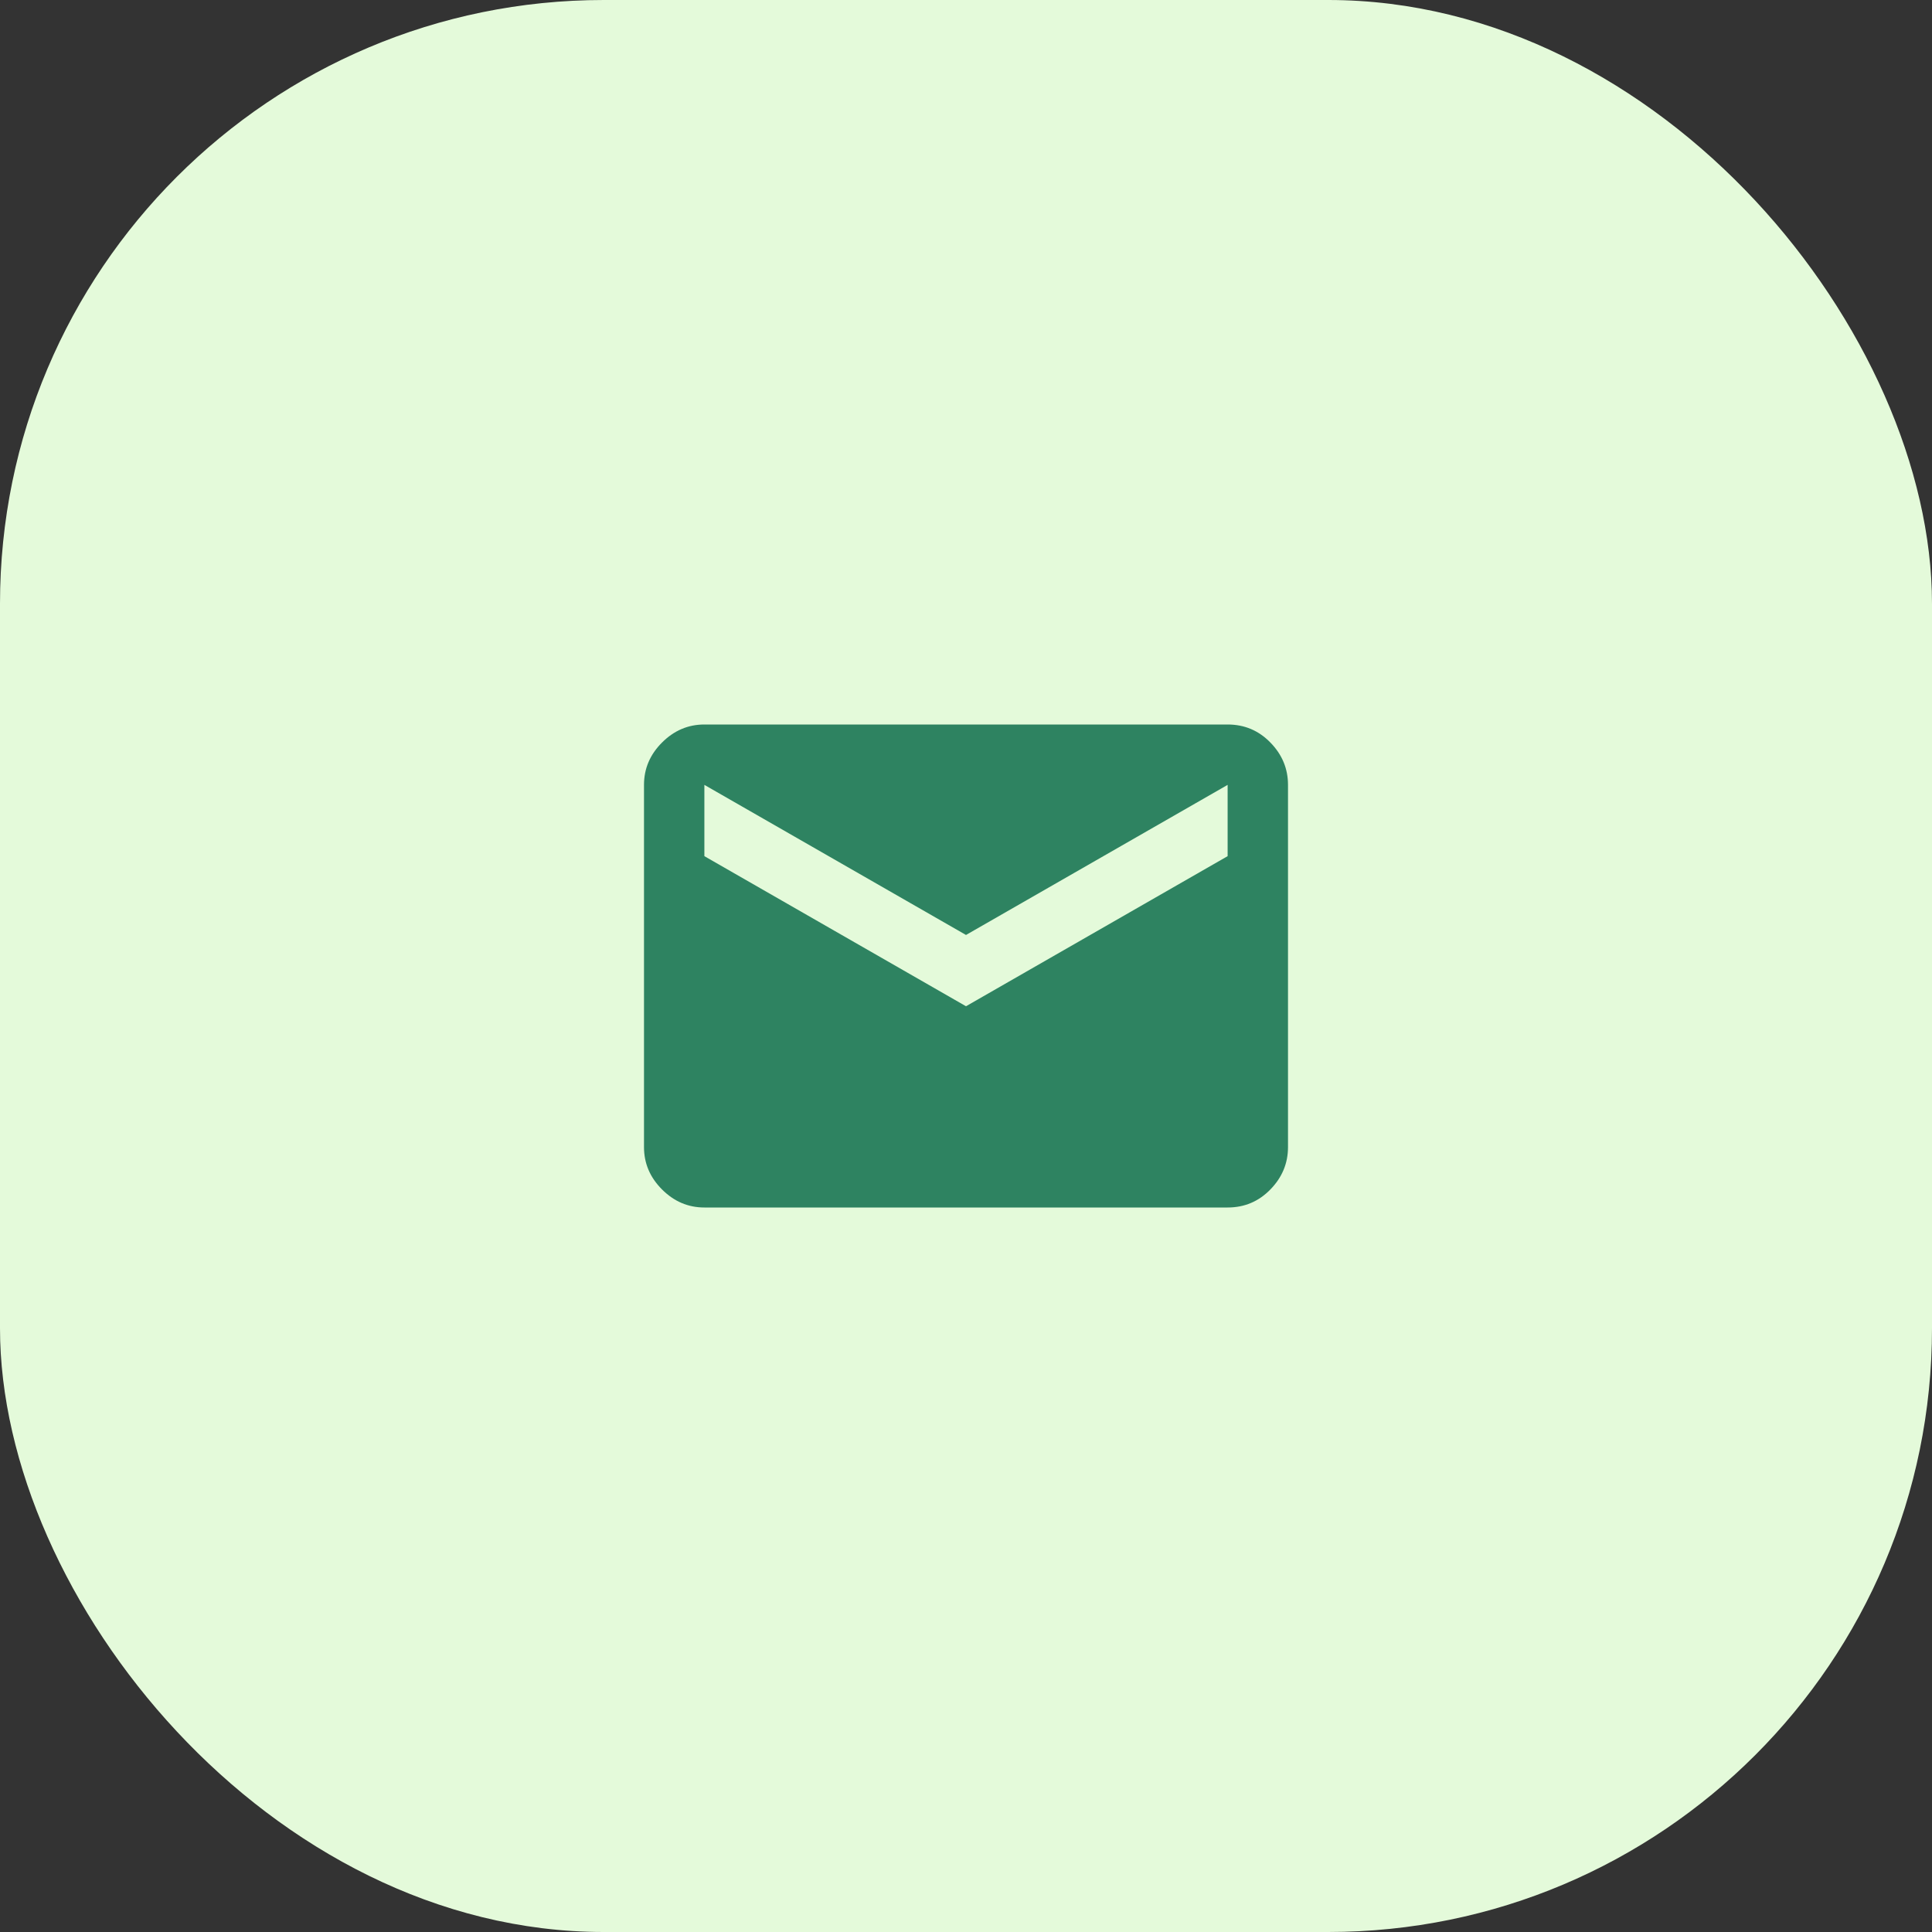 <?xml version="1.0" encoding="UTF-8"?> <svg xmlns="http://www.w3.org/2000/svg" width="48" height="48" viewBox="0 0 48 48" fill="none"><rect x="0" y="0" width="48" height="48" fill="#333333" stroke="none"/><rect y="-0" width="48" height="48" rx="15" fill="#E4FADA"></rect><path d="M17.5 30C17.097 30 16.747 29.851 16.448 29.552C16.149 29.253 16 28.902 16 28.5V19.5C16 19.097 16.149 18.746 16.448 18.448C16.747 18.149 17.097 18 17.5 18H30.5C30.917 18 31.271 18.149 31.562 18.448C31.854 18.746 32 19.097 32 19.5V28.5C32 28.902 31.854 29.253 31.562 29.552C31.271 29.851 30.917 30 30.5 30H17.5ZM24 25L30.5 21.271V19.5L24 23.229L17.5 19.5V21.271L24 25Z" fill="#2E8361"></path></svg> 